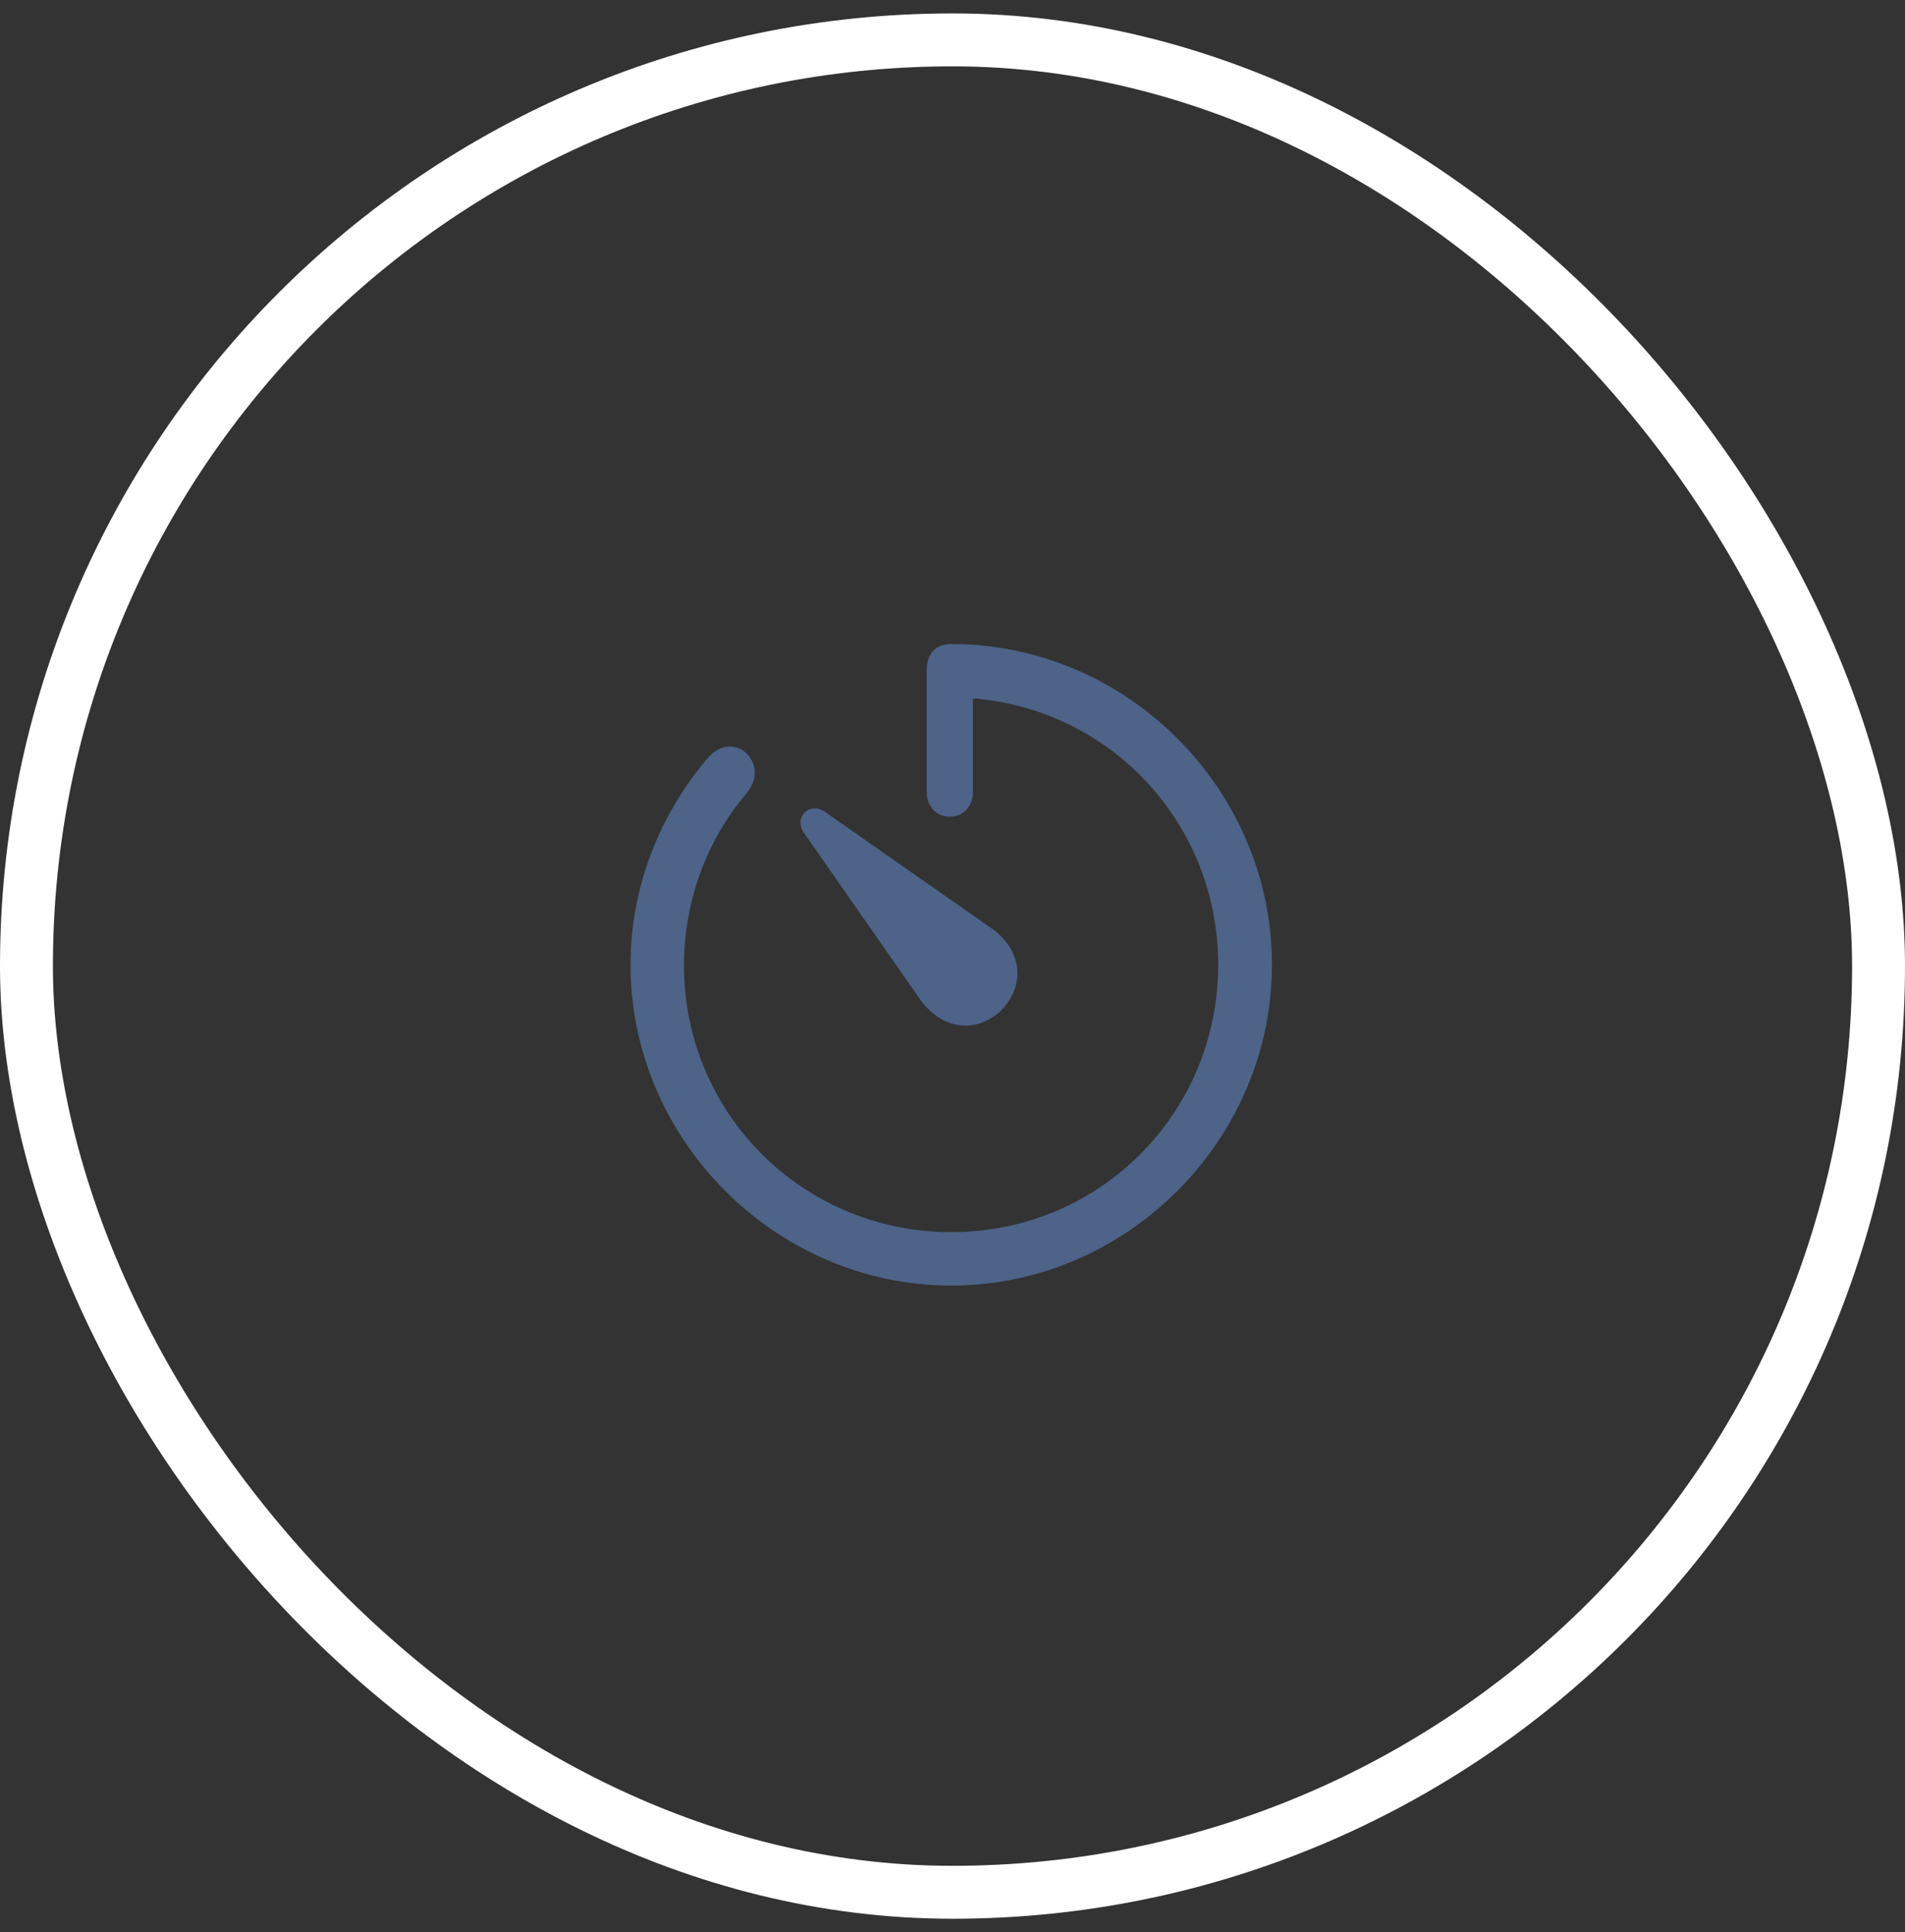 <?xml version="1.0" encoding="UTF-8"?> <svg xmlns="http://www.w3.org/2000/svg" width="71" height="72" viewBox="0 0 71 72" fill="none"><rect x="0" y="0" width="71" height="72" fill="#333333" stroke="none"/><rect x="0.986" y="1.486" width="69.028" height="69.028" rx="34.514" stroke="white" stroke-width="1.972"></rect><g clip-path="url(#clip0_637_1505)"><path d="M35.453 47.906C41.992 47.906 47.406 42.48 47.406 35.953C47.406 29.414 42.004 24 35.465 24C34.844 24 34.539 24.375 34.539 24.984V29.52C34.539 30.035 34.891 30.434 35.395 30.434C35.91 30.434 36.262 30.035 36.262 29.52V24.961L35.441 25.992C40.996 25.992 45.402 30.422 45.402 35.953C45.402 41.484 40.984 45.914 35.453 45.914C29.922 45.914 25.48 41.484 25.492 35.953C25.504 33.48 26.383 31.242 27.859 29.52C28.211 29.062 28.234 28.512 27.848 28.102C27.461 27.691 26.816 27.727 26.383 28.242C24.602 30.328 23.5 33.035 23.5 35.953C23.5 42.48 28.926 47.906 35.453 47.906Z" fill="#4D6388"></path><path d="M37.328 37.64C38.254 36.668 38.066 35.367 36.953 34.593L30.754 30.258C30.168 29.847 29.559 30.468 29.969 31.043L34.293 37.242C35.078 38.355 36.379 38.554 37.328 37.64Z" fill="#4D6388"></path></g><defs><clipPath id="clip0_637_1505"><rect width="23.906" height="23.918" fill="white" transform="translate(23.5 24)"></rect></clipPath></defs></svg> 